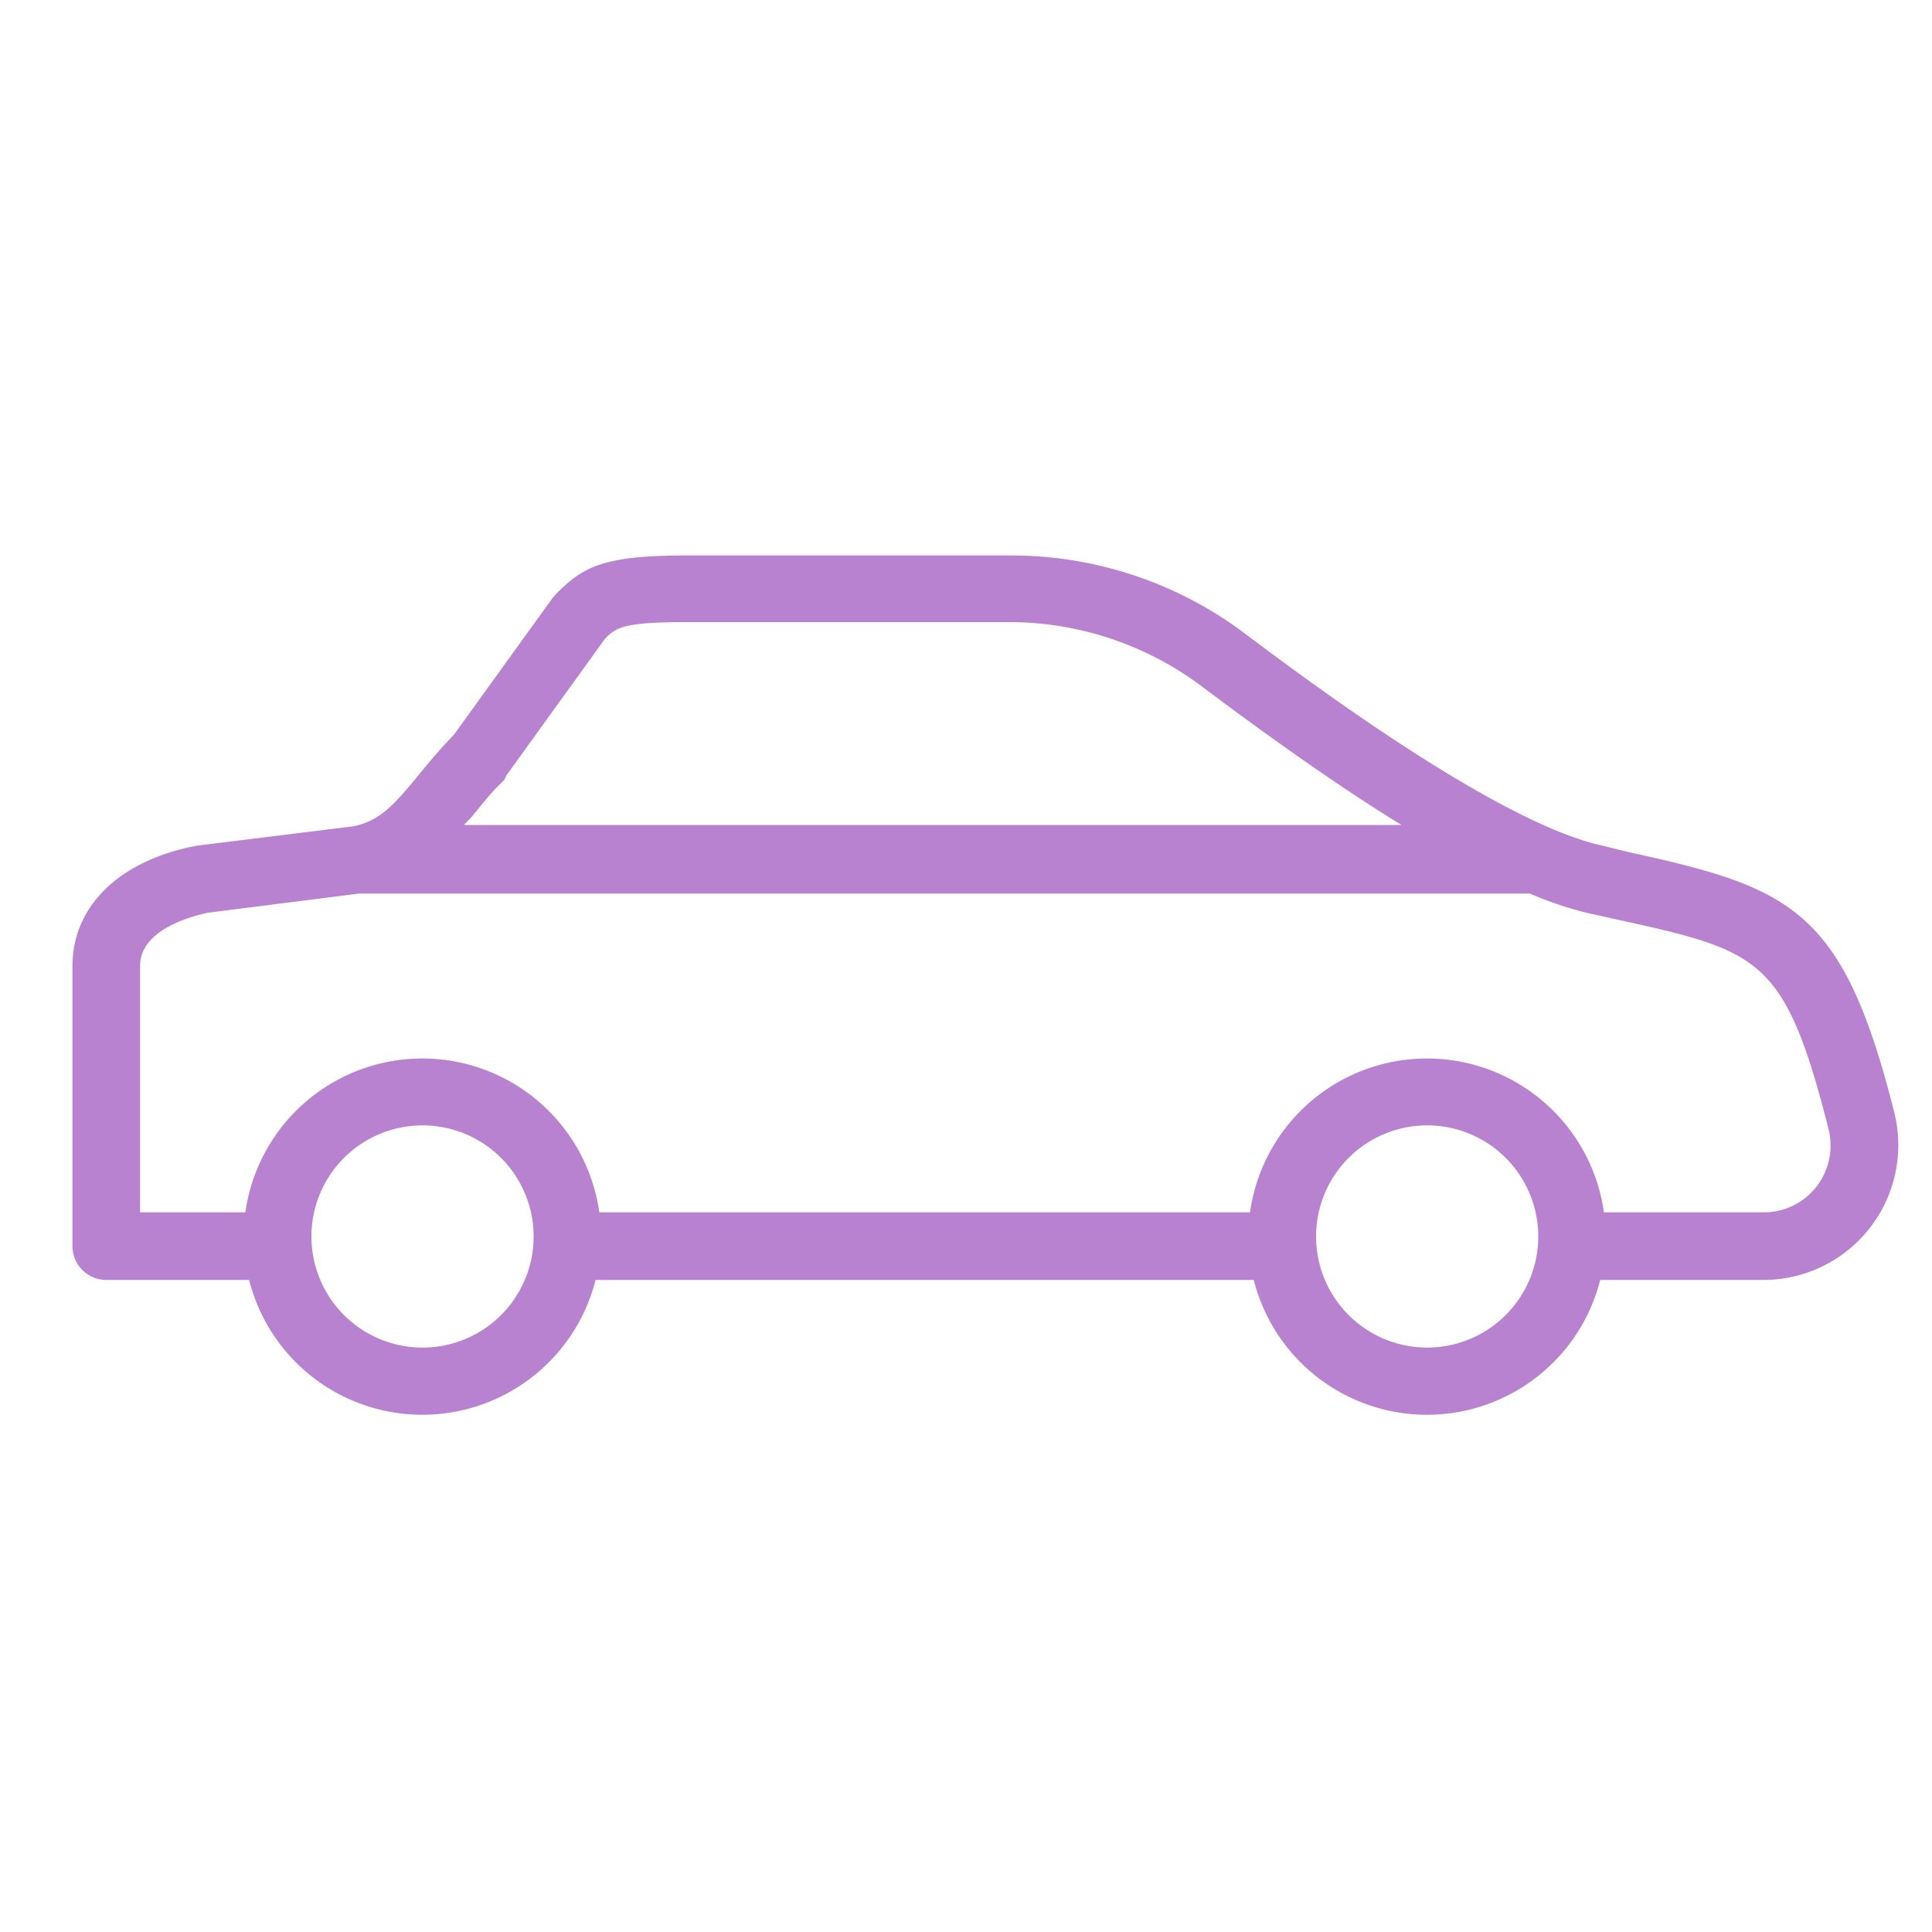 <svg xmlns="http://www.w3.org/2000/svg" viewBox="0 0 100 100" fill-rule="evenodd"><g class="t-group-origins"><path d="M97.8 57.62c-2.64-10.44-5.19-11.44-13.64-13.29L82.83 44c-5.51-1.23-15.42-8.66-18.68-11.11A19.88 19.88 0 0 0 52.28 29H35.57c-4.27 0-5.25.55-6.6 1.91l-.16.18-5.13 7.11c-.68.69-1.25 1.38-1.76 2-1.25 1.52-2.08 2.53-3.61 2.82l-8.09 1C6.38 44.75 4 47 4 50v14.5A1.5 1.5 0 0 0 5.5 66h7.59a9 9 0 0 0 17.54 0h34.46a9 9 0 0 0 17.54 0h8.66a6.73 6.73 0 0 0 6.51-8.38ZM24.24 42.1c.51-.62 1-1.26 1.65-1.87L26 40l5.13-7.11c.65-.65 1.08-.94 4.39-.94h16.7a16.86 16.86 0 0 1 10.07 3.33c4.34 3.26 8 5.79 11.14 7.67h-50ZM21.87 70a6 6 0 1 1 6-6 6 6 0 0 1-6 6Zm52 0a6 6 0 1 1 6-6 6 6 0 0 1-6 6Zm20.35-8.43A3.69 3.69 0 0 1 91.29 63H82.8a9 9 0 0 0-17.88 0H30.8a9 9 0 0 0-17.88 0H7V50c0-2.11 2.89-2.82 3.69-3l7.88-1h60.67a18.06 18.06 0 0 0 2.93 1l1.35.3c7.68 1.68 9.07 2 11.37 11.09a3.72 3.72 0 0 1-.67 3.18Z" stroke-width="0.5" stroke="#b882d0" fill="#b882d0" stroke-width-old="0"></path></g></svg>
